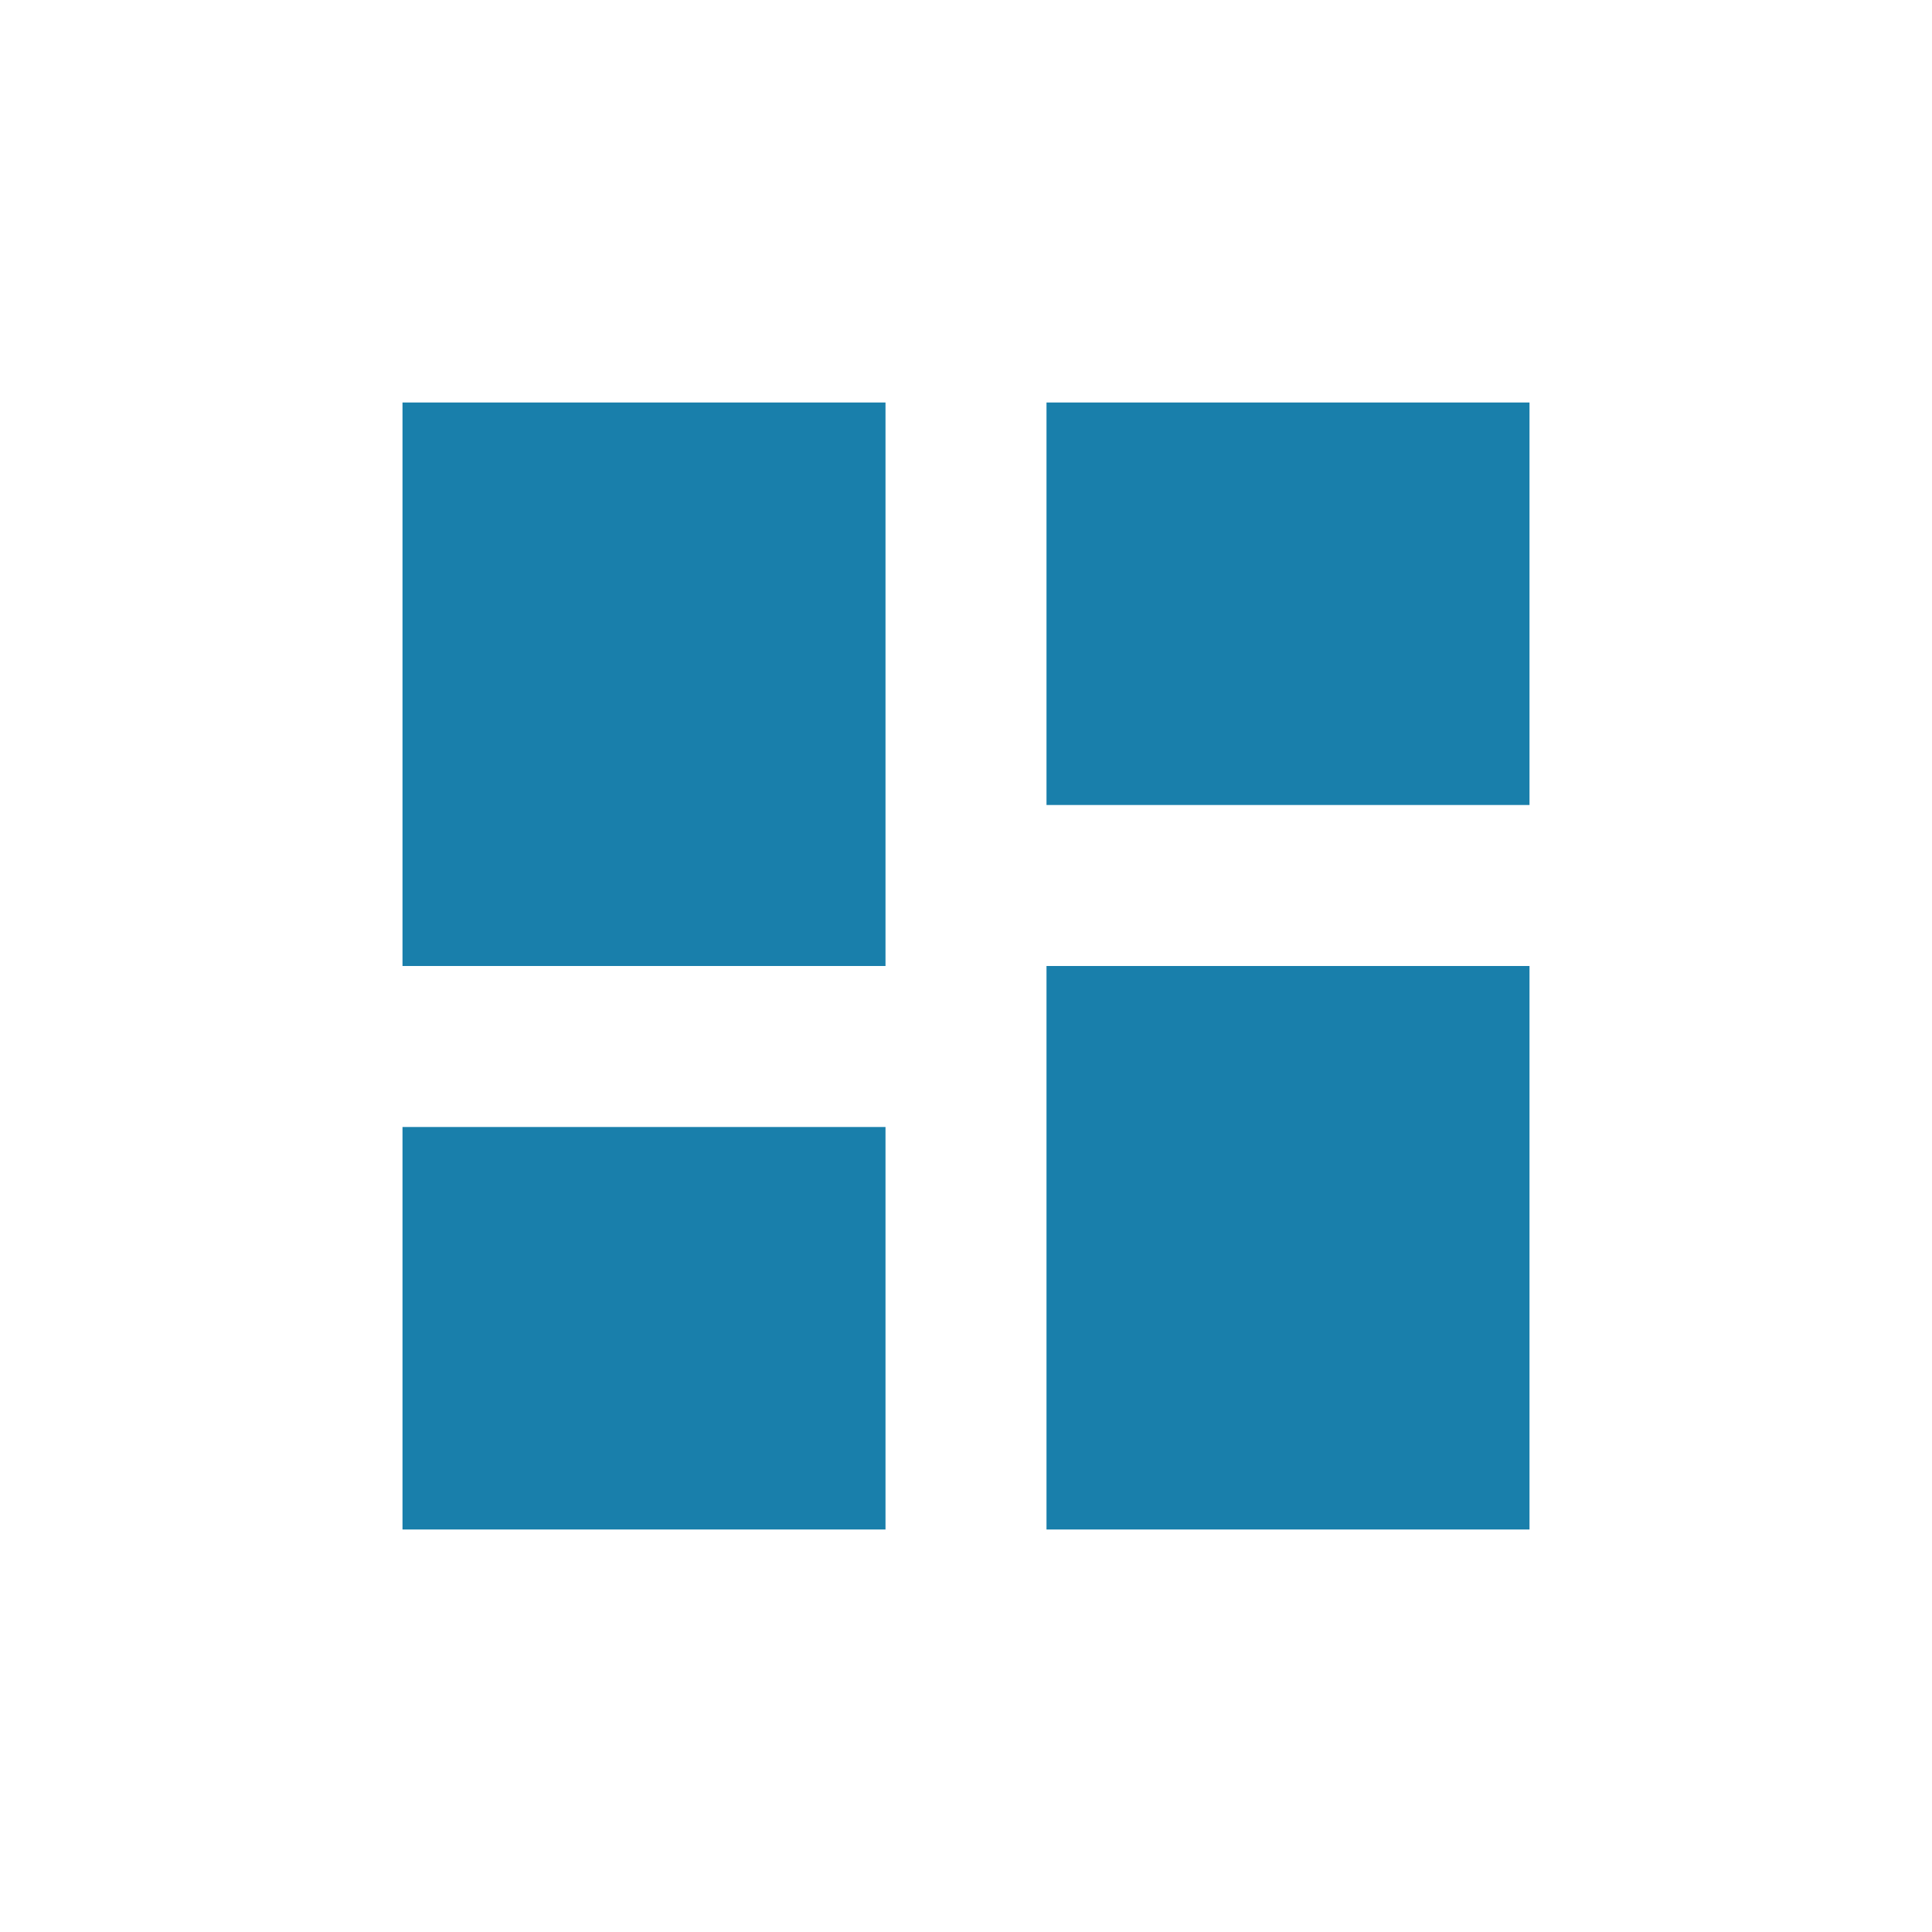 <svg width="45" height="45" viewBox="0 0 45 45" fill="none" xmlns="http://www.w3.org/2000/svg">
<rect x="9.375" y="9.375" width="11.25" height="13.125" fill="#197FAB"/>
<rect x="9.375" y="26.25" width="11.25" height="9.375" fill="#197FAB"/>
<path d="M24.375 22.5H35.625V35.625H24.375V22.5Z" fill="#197FAB"/>
<path d="M24.375 9.375H35.625V18.75H24.375V9.375Z" fill="#197FAB"/>
</svg>
